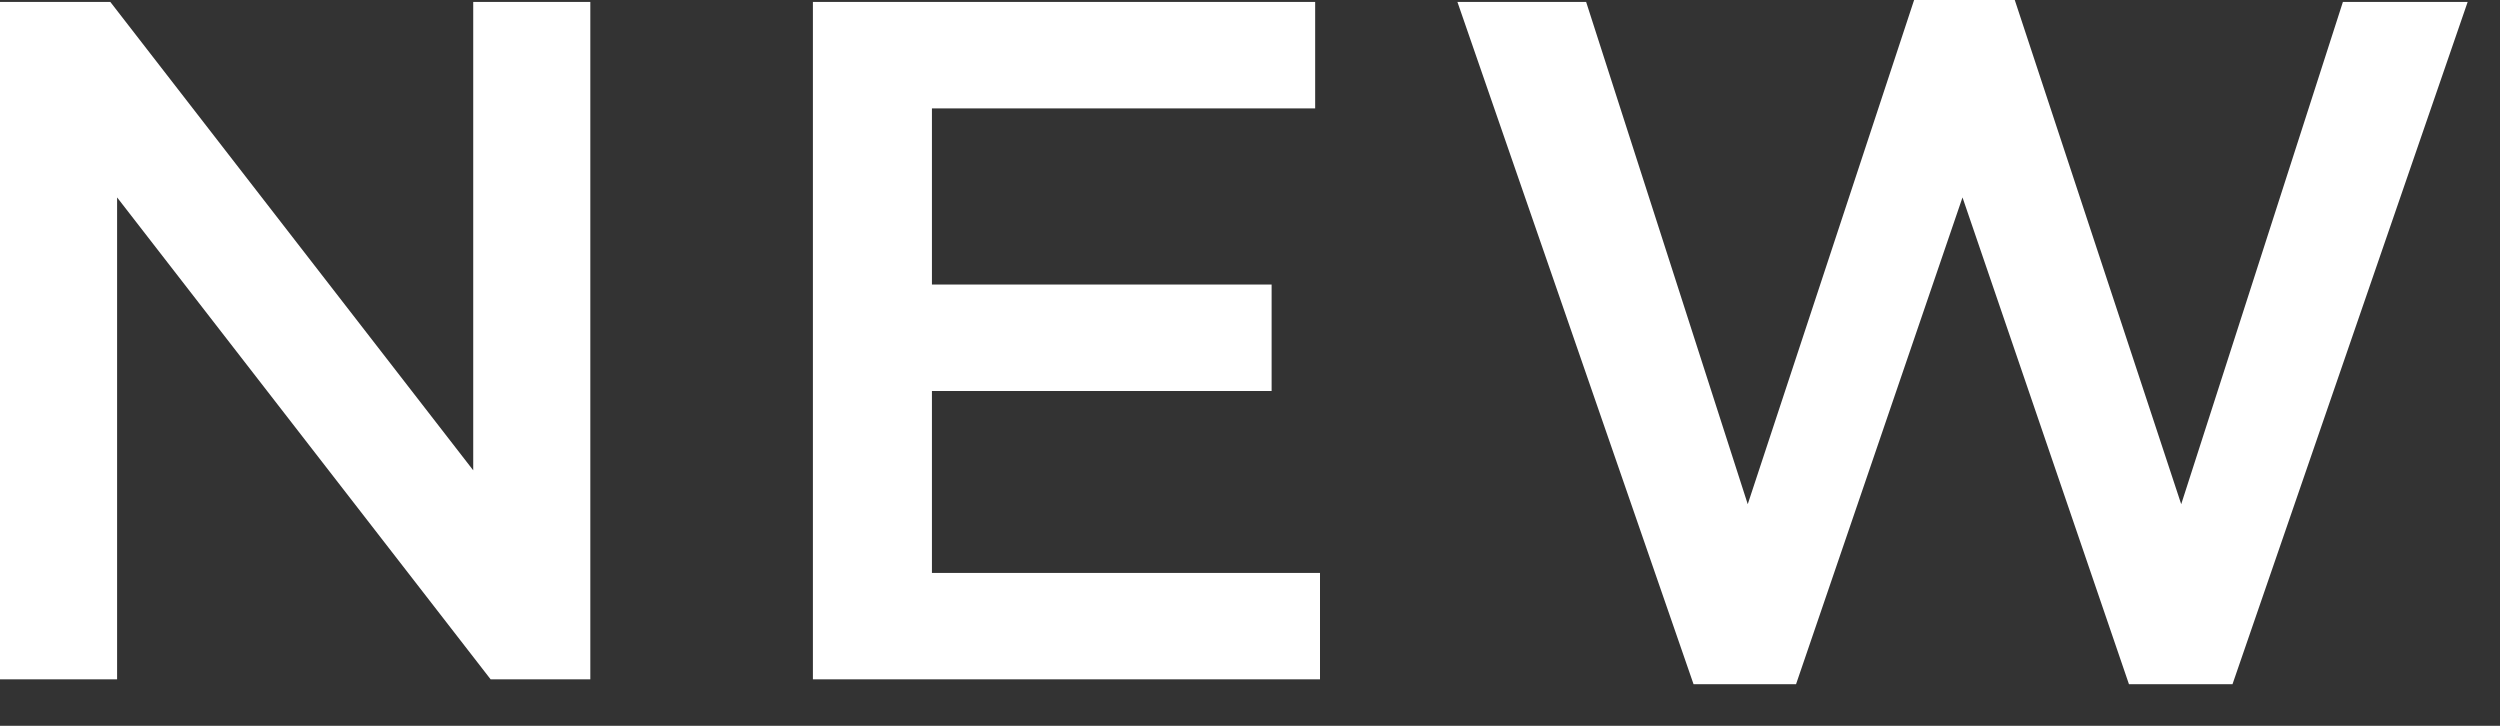 <svg width="31" height="9" viewBox="0 0 31 9" fill="none" xmlns="http://www.w3.org/2000/svg">
<rect x="0" y="0" width="31" height="9" fill="#333333" stroke="none"/>
<path d="M0 8.424H1.452V2.448L6.084 8.424H7.32V0.024H5.868V5.832L1.368 0.024H0V8.424ZM10.08 8.424H16.368V7.104H11.556V4.848H15.768V3.528H11.556V1.344H16.308V0.024H10.08V8.424ZM21 8.484H22.271L24.335 2.448L26.399 8.484H27.683L30.599 0.024H29.052L27.047 6.252L24.983 0H23.735L21.672 6.252L19.668 0.024H18.072L21 8.484Z" fill="white"/>
</svg>
